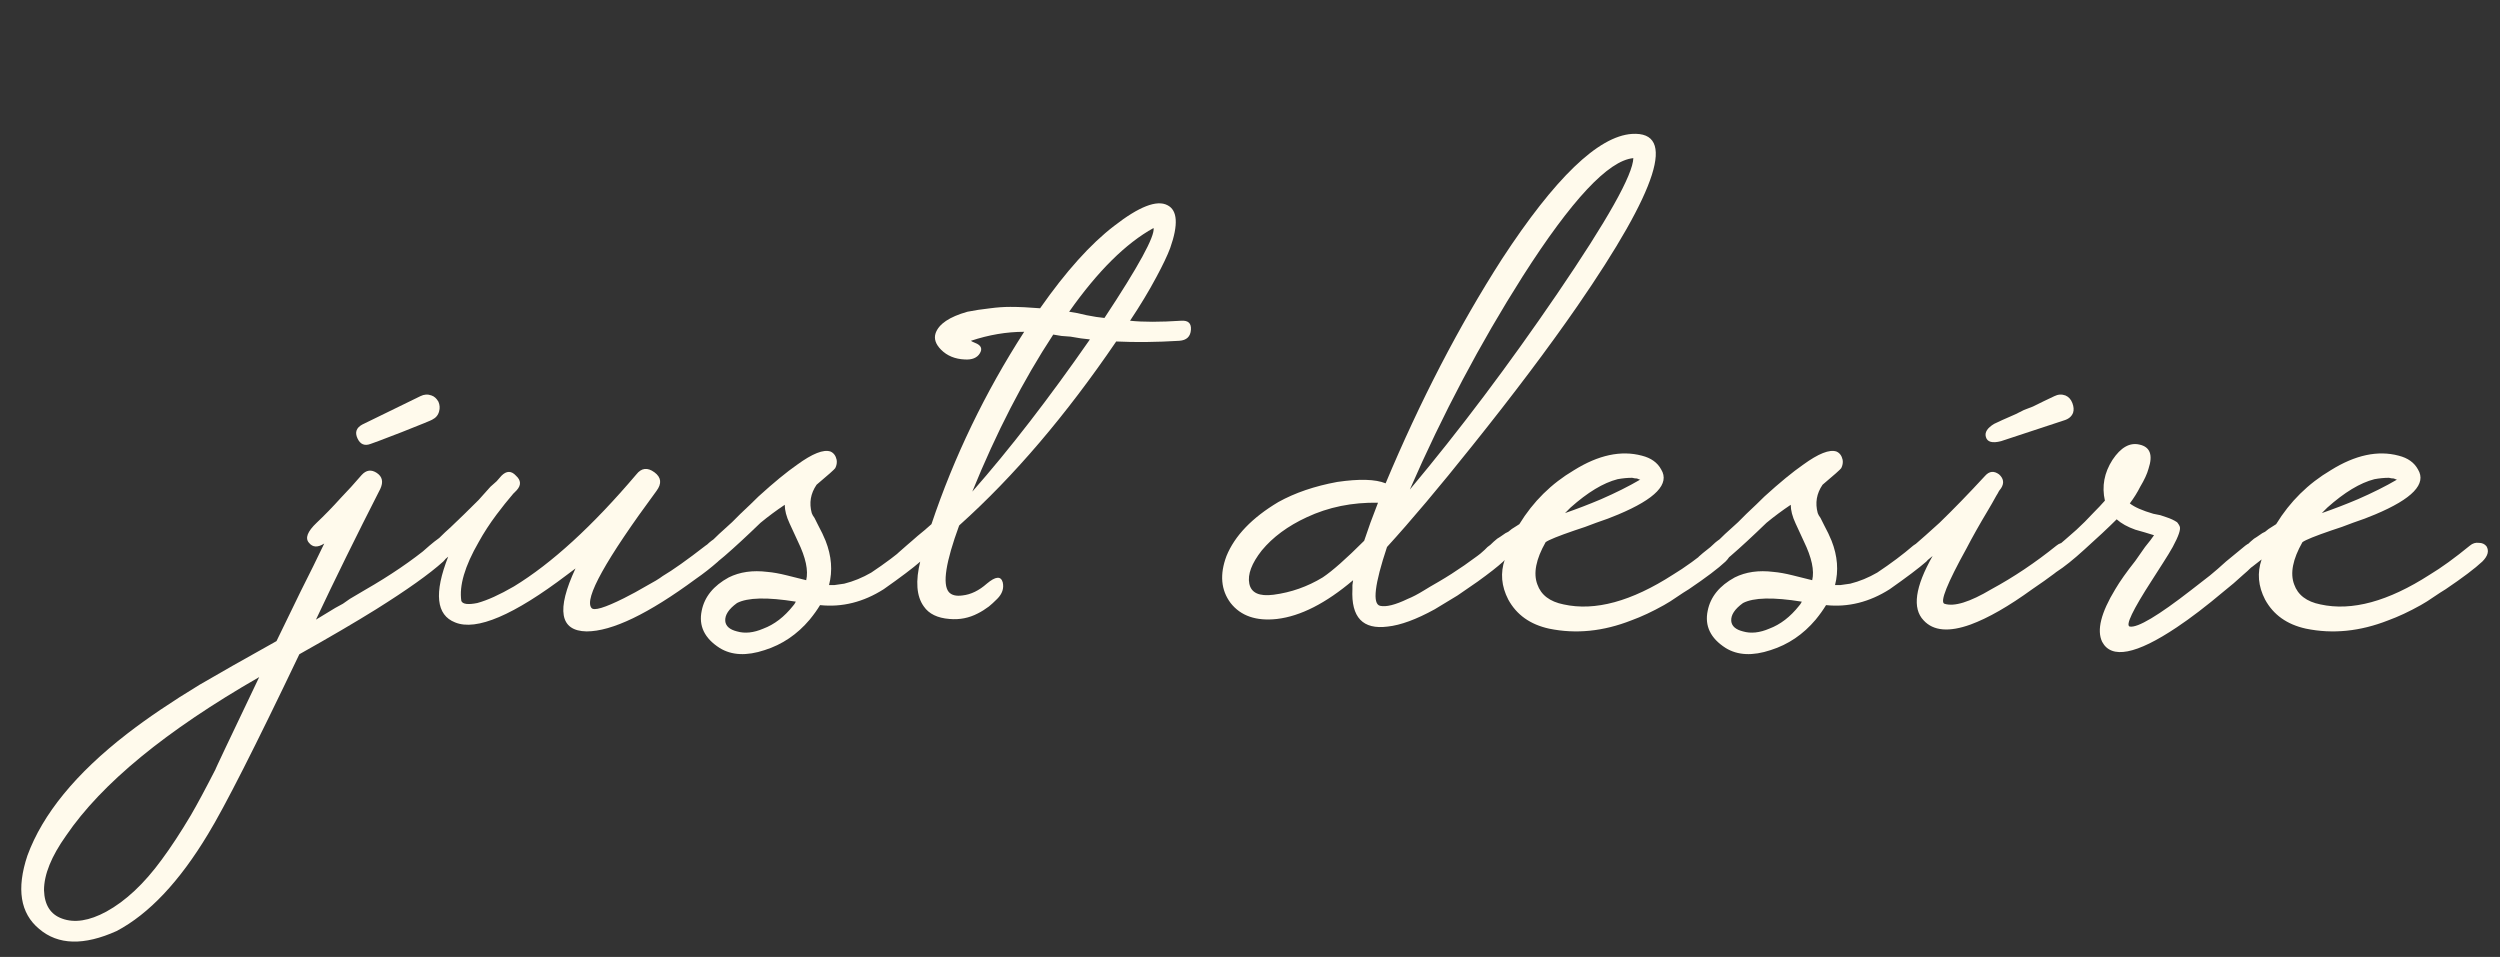 <?xml version="1.0" encoding="UTF-8"?> <svg xmlns="http://www.w3.org/2000/svg" width="209" height="80" viewBox="0 0 209 80" fill="none"><rect x="0" y="0" width="209" height="80" fill="#333333" stroke="none"/><path d="M35.148 33.118C35.456 32.964 35.765 32.945 36.073 33.06C36.305 33.138 36.497 33.311 36.652 33.581C36.767 33.851 36.787 34.121 36.709 34.391C36.632 34.699 36.44 34.931 36.131 35.085C36.093 35.124 35.244 35.471 33.586 36.126C31.889 36.782 31.021 37.11 30.983 37.11C30.481 37.302 30.115 37.148 29.884 36.647C29.652 36.145 29.787 35.76 30.289 35.49L35.148 33.118ZM37.057 46.943C35.9 47.985 34.029 49.315 31.445 50.935C29.71 52.015 27.57 53.268 25.025 54.695C21.323 62.446 18.777 67.46 17.389 69.735C14.998 73.707 12.453 76.406 9.753 77.833C7.015 79.067 4.856 79.009 3.275 77.66C1.693 76.349 1.366 74.305 2.291 71.528C3.564 68.057 6.34 64.664 10.621 61.347C12.318 60.036 14.342 58.667 16.695 57.24C18.276 56.315 20.416 55.1 23.116 53.596C23.617 52.554 24.292 51.166 25.14 49.431L26.181 47.348C26.567 46.538 26.876 45.902 27.107 45.439C26.567 45.786 26.143 45.767 25.834 45.382C25.487 44.996 25.7 44.437 26.471 43.704C27.126 43.087 27.801 42.393 28.495 41.622L29.363 40.696L30.231 39.713C30.616 39.288 31.041 39.231 31.503 39.539C31.966 39.848 32.062 40.291 31.793 40.87C29.787 44.803 27.994 48.447 26.413 51.803C26.606 51.687 27.146 51.359 28.033 50.819L28.669 50.472L29.247 50.067L30.52 49.315C32.602 48.12 34.415 46.886 35.958 45.613C36.189 45.42 36.459 45.343 36.767 45.382C37.037 45.382 37.23 45.478 37.346 45.671C37.616 46.056 37.519 46.481 37.057 46.943ZM21.669 56.604C13.88 61.077 8.5 65.493 5.531 69.85C4.296 71.586 3.679 73.109 3.679 74.42C3.718 75.654 4.219 76.445 5.183 76.792C6.225 77.178 7.459 76.985 8.886 76.213C10.505 75.326 12.048 73.88 13.513 71.875C14.284 70.834 15.094 69.6 15.943 68.173C16.483 67.247 17.177 65.956 18.025 64.297C17.948 64.413 19.163 61.848 21.669 56.604ZM60.318 45.671C60.588 46.056 60.491 46.481 60.029 46.943C59.412 47.483 58.795 47.965 58.178 48.39C54.206 51.32 51.159 52.786 49.038 52.786C46.801 52.747 46.493 50.993 48.112 47.522L47.418 48.042C42.945 51.436 39.821 52.767 38.047 52.034C36.466 51.417 36.273 49.585 37.469 46.538C37.16 46.809 36.852 47.059 36.543 47.291L36.196 47.58L35.849 47.811C35.695 47.888 35.521 47.927 35.328 47.927C35.097 47.888 34.904 47.792 34.75 47.638C34.634 47.483 34.596 47.291 34.634 47.059C34.673 46.866 34.75 46.693 34.866 46.538C34.981 46.423 35.328 46.114 35.907 45.613C36.177 45.382 36.447 45.169 36.717 44.977C37.025 44.668 37.353 44.36 37.7 44.051C38.356 43.434 39.127 42.682 40.014 41.795C40.284 41.487 40.612 41.12 40.997 40.696L41.518 40.233L41.923 39.77C42.347 39.346 42.752 39.346 43.138 39.77C43.562 40.156 43.581 40.561 43.196 40.985L43.08 41.101L42.906 41.275C42.444 41.814 41.981 42.393 41.518 43.01C40.94 43.781 40.438 44.553 40.014 45.324C38.857 47.329 38.375 48.968 38.568 50.241C38.684 50.511 39.127 50.568 39.898 50.414C40.747 50.183 41.769 49.72 42.964 49.026C46.126 47.098 49.539 43.974 53.203 39.655C53.627 39.115 54.128 39.057 54.707 39.481C55.285 39.906 55.343 40.426 54.88 41.043C50.638 46.789 48.826 50.048 49.443 50.819C49.636 51.089 50.542 50.819 52.162 50.009C52.779 49.701 53.415 49.354 54.071 48.968C54.649 48.66 55.093 48.39 55.401 48.158C56.249 47.657 57.445 46.809 58.987 45.613C59.219 45.42 59.469 45.343 59.739 45.382C60.009 45.382 60.202 45.478 60.318 45.671ZM77.233 45.671C77.503 46.056 77.406 46.481 76.944 46.943C76.327 47.483 75.305 48.255 73.878 49.257C72.181 50.337 70.407 50.781 68.556 50.588C68.325 50.973 68.035 51.378 67.688 51.803C66.647 53.036 65.394 53.885 63.928 54.348C62.424 54.849 61.171 54.791 60.168 54.174C58.896 53.364 58.394 52.323 58.664 51.05C58.896 49.894 59.648 48.968 60.92 48.274C61.846 47.811 62.926 47.657 64.16 47.811C64.622 47.85 65.162 47.946 65.779 48.1L67.399 48.505C67.592 47.695 67.361 46.616 66.705 45.266L66.358 44.514L66.011 43.762C65.741 43.183 65.606 42.663 65.606 42.2C64.912 42.663 64.237 43.164 63.581 43.704C62.424 44.822 61.422 45.748 60.573 46.481C59.995 46.982 59.436 47.425 58.896 47.811C58.741 47.888 58.568 47.927 58.375 47.927C58.144 47.888 57.951 47.792 57.797 47.638C57.681 47.483 57.642 47.291 57.681 47.059C57.719 46.866 57.797 46.693 57.912 46.538C58.028 46.423 58.356 46.153 58.896 45.729C59.166 45.459 59.416 45.247 59.648 45.092C59.956 44.784 60.265 44.495 60.573 44.225L61.209 43.646L61.904 42.952C62.521 42.374 63.022 41.892 63.408 41.506C64.68 40.349 65.76 39.462 66.647 38.845C67.92 37.919 68.845 37.553 69.424 37.746C69.694 37.862 69.867 38.093 69.944 38.44C69.983 38.672 69.944 38.903 69.829 39.134C69.751 39.25 69.231 39.713 68.267 40.523C67.765 41.255 67.63 42.046 67.862 42.894C67.9 43.01 67.978 43.145 68.093 43.299L68.382 43.878C68.652 44.379 68.865 44.822 69.019 45.208C69.52 46.481 69.617 47.715 69.308 48.91H69.771C70.002 48.872 70.272 48.833 70.581 48.794C71.352 48.602 72.104 48.293 72.837 47.869C73.993 47.098 74.996 46.346 75.844 45.613C76.076 45.42 76.346 45.343 76.654 45.382C76.924 45.382 77.117 45.478 77.233 45.671ZM66.3 50.646C66.377 50.568 66.454 50.453 66.531 50.298C64.14 49.913 62.501 49.951 61.614 50.414C60.92 50.916 60.593 51.417 60.631 51.918C60.67 52.342 60.997 52.632 61.614 52.786C62.27 52.979 63.003 52.902 63.813 52.554C64.738 52.207 65.567 51.571 66.3 50.646ZM98.752 26.813C99.331 26.774 99.601 27.025 99.562 27.565C99.524 28.143 99.196 28.452 98.579 28.491C96.689 28.606 94.935 28.625 93.315 28.548C89.111 34.719 84.754 39.828 80.242 43.878L80.184 43.935C79.066 46.982 78.776 48.833 79.316 49.489C79.548 49.759 79.933 49.855 80.473 49.778C81.167 49.701 81.842 49.373 82.498 48.794C83.23 48.178 83.674 48.139 83.828 48.679C83.944 49.18 83.79 49.643 83.365 50.067C83.096 50.337 82.864 50.549 82.671 50.703C82.363 50.935 82.054 51.128 81.746 51.282C81.013 51.667 80.222 51.822 79.374 51.745C78.371 51.667 77.658 51.32 77.234 50.703C76.617 49.855 76.52 48.582 76.945 46.886L75.672 47.811C75.556 47.888 75.383 47.927 75.151 47.927C74.959 47.888 74.785 47.792 74.631 47.638C74.515 47.483 74.476 47.271 74.515 47.001C74.553 46.809 74.631 46.654 74.746 46.538C74.901 46.384 75.267 46.056 75.845 45.555L76.25 45.208L76.713 44.803C77.099 44.495 77.484 44.167 77.87 43.82C79.76 38.189 82.344 32.829 85.621 27.739C84.156 27.739 82.671 27.989 81.167 28.491C81.206 28.529 81.322 28.587 81.514 28.664C82.016 28.857 82.151 29.146 81.919 29.532C81.688 29.917 81.264 30.091 80.647 30.052C79.837 30.014 79.181 29.744 78.68 29.243C78.217 28.78 78.063 28.317 78.217 27.854C78.487 27.083 79.374 26.485 80.878 26.061C81.457 25.945 82.093 25.849 82.787 25.772C83.365 25.695 83.925 25.656 84.465 25.656C85.197 25.656 86.026 25.695 86.952 25.772C89.111 22.687 91.175 20.392 93.141 18.888C95.224 17.268 96.709 16.69 97.596 17.153C98.444 17.577 98.521 18.773 97.827 20.739C97.596 21.356 97.21 22.166 96.67 23.169C96.053 24.326 95.32 25.54 94.472 26.813C95.552 26.929 96.978 26.929 98.752 26.813ZM81.283 41.101C84.407 37.553 87.685 33.311 91.117 28.375C90.654 28.336 90.114 28.259 89.497 28.143L88.745 28.086L88.051 27.97C85.544 31.788 83.288 36.165 81.283 41.101ZM96.439 19.062C94.125 20.334 91.772 22.667 89.381 26.061L90.076 26.177L90.828 26.35C91.406 26.466 91.907 26.543 92.332 26.582C95.185 22.262 96.554 19.756 96.439 19.062Z" fill="#FFFAEC"></path><path d="M124.631 45.613C124.862 45.42 125.113 45.343 125.383 45.382C125.653 45.382 125.846 45.478 125.961 45.671C126.231 46.057 126.135 46.481 125.672 46.944C125.209 47.368 124.496 47.927 123.532 48.621C122.915 49.045 122.356 49.431 121.854 49.778C121.16 50.202 120.524 50.588 119.945 50.935C118.403 51.783 117.092 52.266 116.012 52.381C113.929 52.651 112.946 51.61 113.062 49.258V48.91L113.12 48.505C110.844 50.434 108.723 51.514 106.757 51.745C105.021 51.938 103.729 51.494 102.881 50.414C102.071 49.335 101.955 48.023 102.534 46.481C103.228 44.784 104.674 43.28 106.872 41.969C108.261 41.198 109.9 40.639 111.789 40.291C113.64 40.021 114.99 40.06 115.838 40.407C118.731 33.504 121.97 27.257 125.556 21.665C129.991 14.878 133.616 11.388 136.432 11.195C140.172 10.963 138.649 15.765 131.862 25.599C129.432 29.108 126.501 33.003 123.069 37.283C120.331 40.716 117.959 43.531 115.954 45.729C114.913 48.853 114.72 50.492 115.376 50.646C115.877 50.761 116.648 50.569 117.689 50.067C118.075 49.913 118.519 49.682 119.02 49.373C119.328 49.18 119.753 48.93 120.293 48.621C121.681 47.811 123.127 46.809 124.631 45.613ZM136.547 13.22C134.465 13.412 131.38 16.709 127.292 23.111C123.744 28.703 120.601 34.642 117.863 40.928C122.028 35.953 126.135 30.496 130.184 24.557C134.388 18.387 136.509 14.608 136.547 13.22ZM110.574 48.274C111.384 47.734 112.541 46.712 114.045 45.208L114.566 43.704C114.797 43.087 115.009 42.528 115.202 42.027C113.042 41.988 111.056 42.393 109.244 43.242C107.663 43.974 106.409 44.9 105.484 46.018C104.636 47.098 104.288 48.023 104.443 48.795C104.597 49.566 105.272 49.874 106.467 49.72C107.933 49.528 109.302 49.045 110.574 48.274ZM144.602 45.671C144.834 46.057 144.718 46.481 144.255 46.944C143.638 47.522 142.616 48.293 141.189 49.258L140.727 49.547L140.206 49.894C139.82 50.164 139.454 50.395 139.107 50.588C138.143 51.128 137.237 51.552 136.388 51.861C134.036 52.786 131.741 53.017 129.504 52.555C127.923 52.208 126.786 51.398 126.092 50.125C125.513 49.007 125.417 47.889 125.802 46.77C125.224 47.233 124.761 47.58 124.414 47.811C124.298 47.889 124.125 47.927 123.893 47.927C123.701 47.889 123.527 47.792 123.373 47.638C123.257 47.484 123.219 47.291 123.257 47.059C123.296 46.828 123.373 46.654 123.489 46.539C123.604 46.423 123.816 46.23 124.125 45.96L124.356 45.729L124.588 45.555C124.78 45.363 124.973 45.189 125.166 45.035C125.243 44.996 125.475 44.842 125.86 44.572L126.092 44.456L126.381 44.225L127.017 43.82C128.174 41.93 129.697 40.426 131.587 39.308C133.631 38.035 135.52 37.63 137.256 38.093C138.027 38.286 138.567 38.672 138.876 39.25C139.608 40.446 138.413 41.699 135.289 43.01C134.749 43.242 134.132 43.473 133.438 43.704L132.512 44.051L131.645 44.341C130.295 44.803 129.485 45.131 129.215 45.324C128.405 46.751 128.174 47.927 128.521 48.853C128.83 49.74 129.562 50.299 130.719 50.53C133.342 51.109 136.388 50.279 139.859 48.043C140.823 47.464 141.941 46.654 143.214 45.613C143.445 45.42 143.696 45.343 143.966 45.382C144.236 45.382 144.448 45.478 144.602 45.671ZM137.14 40.118L136.851 40.002C136.735 40.002 136.6 39.983 136.446 39.944C136.06 39.944 135.655 39.983 135.231 40.06C134.036 40.368 132.725 41.159 131.298 42.432L130.835 42.895C131.838 42.547 132.84 42.162 133.843 41.737C135.077 41.198 136.157 40.658 137.082 40.118H137.14ZM161.334 45.671C161.604 46.057 161.507 46.481 161.045 46.944C160.428 47.484 159.406 48.255 157.979 49.258C156.282 50.337 154.508 50.781 152.657 50.588C152.425 50.974 152.136 51.379 151.789 51.803C150.748 53.037 149.495 53.885 148.029 54.348C146.525 54.849 145.272 54.791 144.269 54.174C142.997 53.365 142.495 52.323 142.765 51.051C142.997 49.894 143.749 48.968 145.021 48.274C145.947 47.811 147.027 47.657 148.261 47.811C148.723 47.85 149.263 47.946 149.88 48.101L151.5 48.505C151.693 47.696 151.461 46.616 150.806 45.266L150.459 44.514L150.112 43.762C149.842 43.184 149.707 42.663 149.707 42.2C149.013 42.663 148.338 43.164 147.682 43.704C146.525 44.823 145.523 45.748 144.674 46.481C144.096 46.982 143.536 47.426 142.997 47.811C142.842 47.889 142.669 47.927 142.476 47.927C142.245 47.889 142.052 47.792 141.898 47.638C141.782 47.484 141.743 47.291 141.782 47.059C141.82 46.867 141.898 46.693 142.013 46.539C142.129 46.423 142.457 46.153 142.997 45.729C143.267 45.459 143.517 45.247 143.749 45.093C144.057 44.784 144.366 44.495 144.674 44.225L145.31 43.647L146.005 42.952C146.622 42.374 147.123 41.892 147.509 41.506C148.781 40.349 149.861 39.462 150.748 38.845C152.021 37.92 152.946 37.553 153.525 37.746C153.795 37.862 153.968 38.093 154.045 38.44C154.084 38.672 154.045 38.903 153.929 39.135C153.852 39.25 153.332 39.713 152.368 40.523C151.866 41.255 151.731 42.046 151.963 42.895C152.001 43.01 152.078 43.145 152.194 43.299L152.483 43.878C152.753 44.379 152.965 44.823 153.12 45.208C153.621 46.481 153.717 47.715 153.409 48.91H153.872C154.103 48.872 154.373 48.833 154.681 48.795C155.453 48.602 156.205 48.293 156.937 47.869C158.094 47.098 159.097 46.346 159.945 45.613C160.177 45.42 160.447 45.343 160.755 45.382C161.025 45.382 161.218 45.478 161.334 45.671ZM150.401 50.646C150.478 50.569 150.555 50.453 150.632 50.299C148.241 49.913 146.602 49.952 145.715 50.414C145.021 50.916 144.693 51.417 144.732 51.918C144.771 52.343 145.098 52.632 145.715 52.786C146.371 52.979 147.104 52.902 147.914 52.555C148.839 52.208 149.668 51.571 150.401 50.646ZM166.02 36.531C165.905 36.146 166.136 35.779 166.714 35.432C167.023 35.278 167.621 35.008 168.508 34.623L169.202 34.275L169.954 33.986C170.571 33.678 171.168 33.388 171.747 33.118C172.055 32.964 172.364 32.945 172.672 33.061C172.942 33.176 173.135 33.388 173.251 33.697C173.367 34.005 173.386 34.275 173.309 34.507C173.193 34.815 172.942 35.027 172.557 35.143C169.163 36.261 167.408 36.84 167.293 36.879C166.56 37.071 166.136 36.956 166.02 36.531ZM173.309 45.671C173.54 46.057 173.424 46.481 172.962 46.944C172.345 47.522 171.323 48.293 169.896 49.258C167.929 50.684 166.213 51.668 164.748 52.208C162.935 52.863 161.624 52.748 160.814 51.861C159.85 50.858 160.101 49.065 161.566 46.481C160.833 47.098 160.255 47.541 159.831 47.811C159.715 47.889 159.541 47.927 159.31 47.927C159.117 47.889 158.944 47.792 158.789 47.638C158.674 47.484 158.635 47.291 158.674 47.059C158.712 46.867 158.789 46.693 158.905 46.539C159.021 46.423 159.406 46.095 160.062 45.555C160.371 45.285 160.679 45.016 160.988 44.745C161.373 44.398 161.759 44.051 162.145 43.704C163.301 42.586 164.574 41.275 165.962 39.771C166.309 39.385 166.695 39.347 167.119 39.655C167.505 40.002 167.563 40.388 167.293 40.812L167.119 41.043C167.042 41.198 166.965 41.333 166.888 41.448C166.657 41.873 166.425 42.277 166.194 42.663C165.5 43.82 164.902 44.88 164.401 45.845C162.781 48.776 162.164 50.318 162.549 50.472C163.359 50.742 164.67 50.337 166.483 49.258C168.334 48.255 170.147 47.04 171.92 45.613C172.152 45.42 172.403 45.343 172.672 45.382C172.942 45.382 173.155 45.478 173.309 45.671ZM189.101 45.671C189.371 46.095 189.255 46.52 188.754 46.944L188.523 47.175L188.233 47.406C188.002 47.638 187.771 47.85 187.539 48.043C186.999 48.544 186.46 49.007 185.92 49.431C184.454 50.665 183.143 51.668 181.986 52.439C178.593 54.714 176.51 55.119 175.739 53.654C175.276 52.69 175.642 51.224 176.838 49.258C177.223 48.602 177.783 47.811 178.515 46.886L179.325 45.729C179.672 45.305 179.923 44.977 180.077 44.745L179.325 44.514L178.515 44.283C177.86 44.051 177.339 43.762 176.954 43.415C176.259 44.109 175.353 44.958 174.235 45.96C173.348 46.77 172.577 47.387 171.921 47.811C171.767 47.889 171.593 47.927 171.4 47.927C171.208 47.889 171.034 47.792 170.88 47.638C170.725 47.484 170.668 47.291 170.706 47.059C170.745 46.867 170.841 46.693 170.995 46.539C171.15 46.385 171.458 46.115 171.921 45.729L172.268 45.44L172.673 45.093C172.981 44.823 173.29 44.553 173.598 44.283C174.061 43.859 174.524 43.396 174.987 42.895C175.372 42.509 175.7 42.162 175.97 41.853C175.7 40.658 175.912 39.52 176.606 38.44C177.301 37.399 178.053 36.975 178.862 37.168C179.749 37.361 180 38.035 179.614 39.192C179.499 39.617 179.267 40.118 178.92 40.696C178.689 41.159 178.4 41.622 178.053 42.085C178.438 42.393 179.094 42.682 180.019 42.952L180.598 43.068L181.118 43.242C181.466 43.357 181.755 43.492 181.986 43.647L182.044 43.704L182.16 43.878L182.218 43.993C182.333 44.225 182.14 44.803 181.639 45.729C181.446 46.076 181.176 46.52 180.829 47.059L179.904 48.505C178.284 51.012 177.667 52.304 178.053 52.381C178.708 52.497 180.424 51.475 183.201 49.315C183.702 48.93 184.223 48.525 184.763 48.101C185.187 47.754 185.63 47.368 186.093 46.944L187.713 45.613C187.944 45.42 188.195 45.343 188.465 45.382C188.735 45.382 188.947 45.478 189.101 45.671ZM207.871 45.671C208.103 46.057 207.987 46.481 207.524 46.944C206.907 47.522 205.885 48.293 204.458 49.258L203.996 49.547L203.475 49.894C203.089 50.164 202.723 50.395 202.376 50.588C201.412 51.128 200.506 51.552 199.657 51.861C197.305 52.786 195.01 53.017 192.774 52.555C191.192 52.208 190.055 51.398 189.361 50.125C188.782 49.007 188.686 47.889 189.071 46.77C188.493 47.233 188.03 47.58 187.683 47.811C187.567 47.889 187.394 47.927 187.162 47.927C186.97 47.889 186.796 47.792 186.642 47.638C186.526 47.484 186.488 47.291 186.526 47.059C186.565 46.828 186.642 46.654 186.758 46.539C186.873 46.423 187.085 46.23 187.394 45.96L187.625 45.729L187.857 45.555C188.049 45.363 188.242 45.189 188.435 45.035C188.512 44.996 188.744 44.842 189.129 44.572L189.361 44.456L189.65 44.225L190.286 43.82C191.443 41.93 192.966 40.426 194.856 39.308C196.9 38.035 198.789 37.63 200.525 38.093C201.296 38.286 201.836 38.672 202.145 39.25C202.877 40.446 201.682 41.699 198.558 43.01C198.018 43.242 197.401 43.473 196.707 43.704L195.781 44.051L194.914 44.341C193.564 44.803 192.754 45.131 192.484 45.324C191.674 46.751 191.443 47.927 191.79 48.853C192.099 49.74 192.831 50.299 193.988 50.53C196.611 51.109 199.657 50.279 203.128 48.043C204.092 47.464 205.21 46.654 206.483 45.613C206.714 45.42 206.965 45.343 207.235 45.382C207.505 45.382 207.717 45.478 207.871 45.671ZM200.409 40.118L200.12 40.002C200.004 40.002 199.869 39.983 199.715 39.944C199.329 39.944 198.924 39.983 198.5 40.06C197.305 40.368 195.994 41.159 194.567 42.432L194.104 42.895C195.107 42.547 196.109 42.162 197.112 41.737C198.346 41.198 199.426 40.658 200.351 40.118H200.409Z" fill="#FFFAEC"></path></svg> 